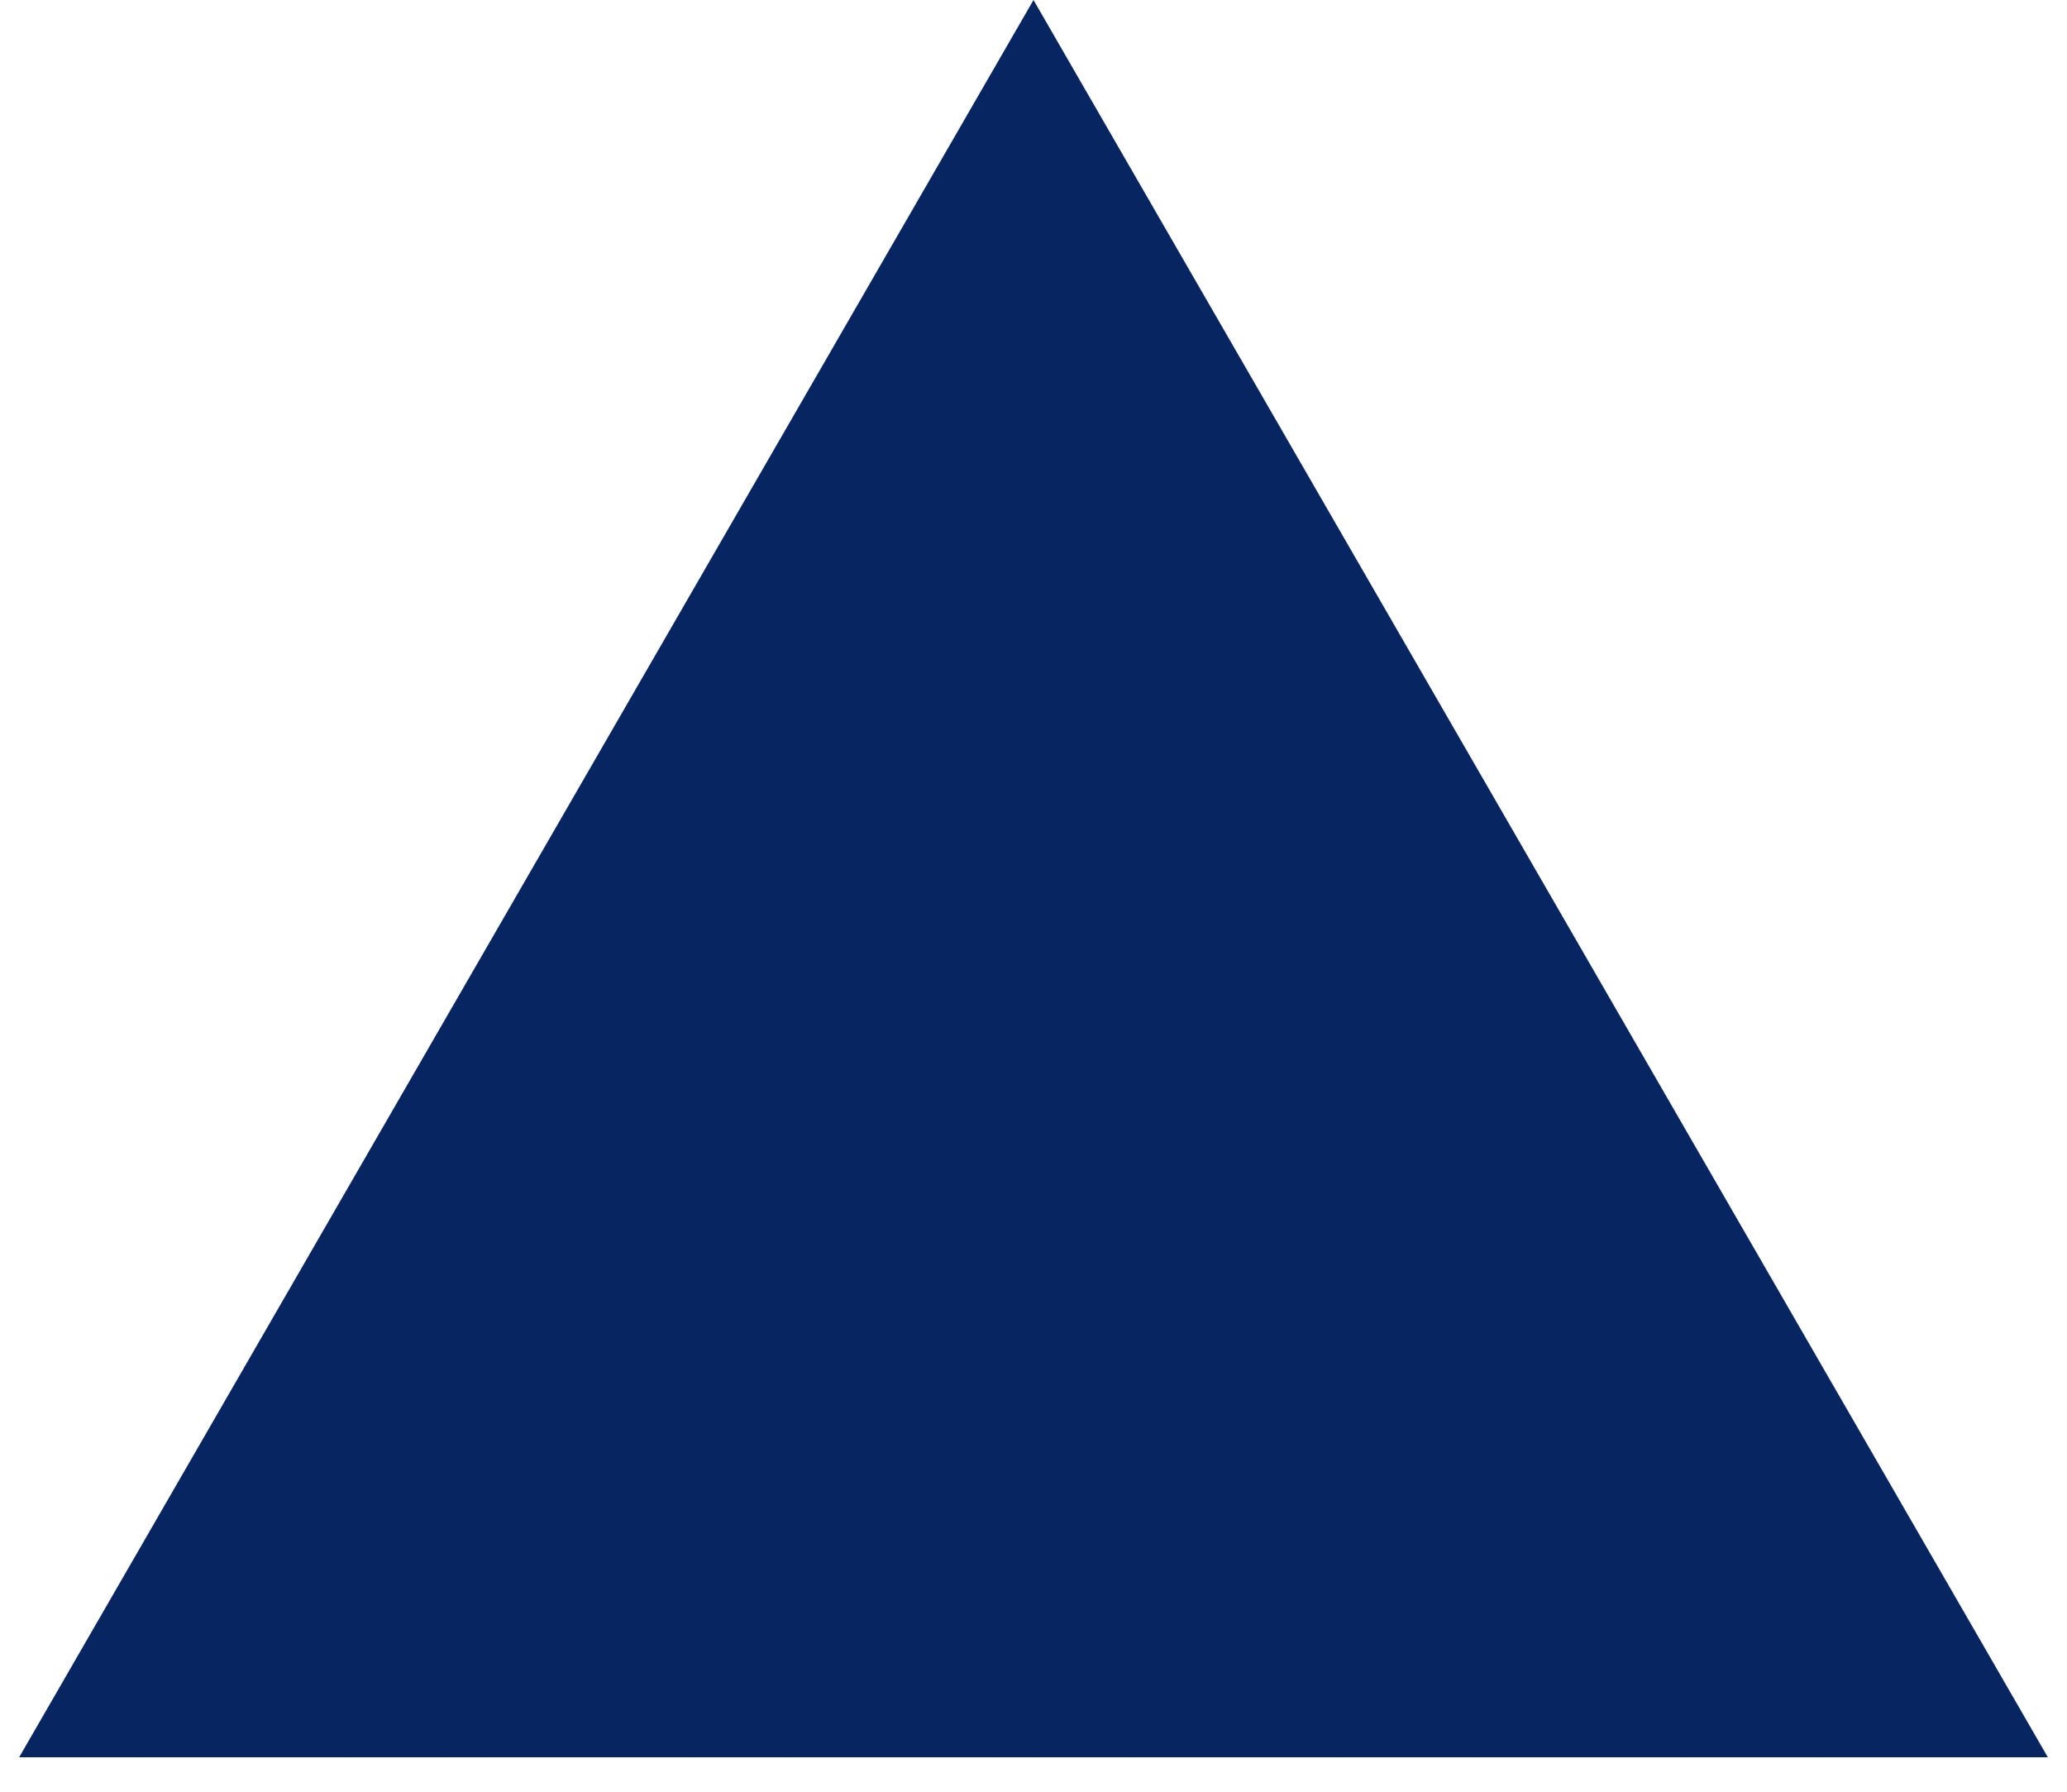 <?xml version="1.0" encoding="utf-8"?>
<svg xmlns="http://www.w3.org/2000/svg" fill="none" height="100%" overflow="visible" preserveAspectRatio="none" style="display: block;" viewBox="0 0 15 13" width="100%">
<path d="M7.5 0L14.861 12.75H0.139L7.5 0Z" fill="#072561" id="Arrow"/>
</svg>